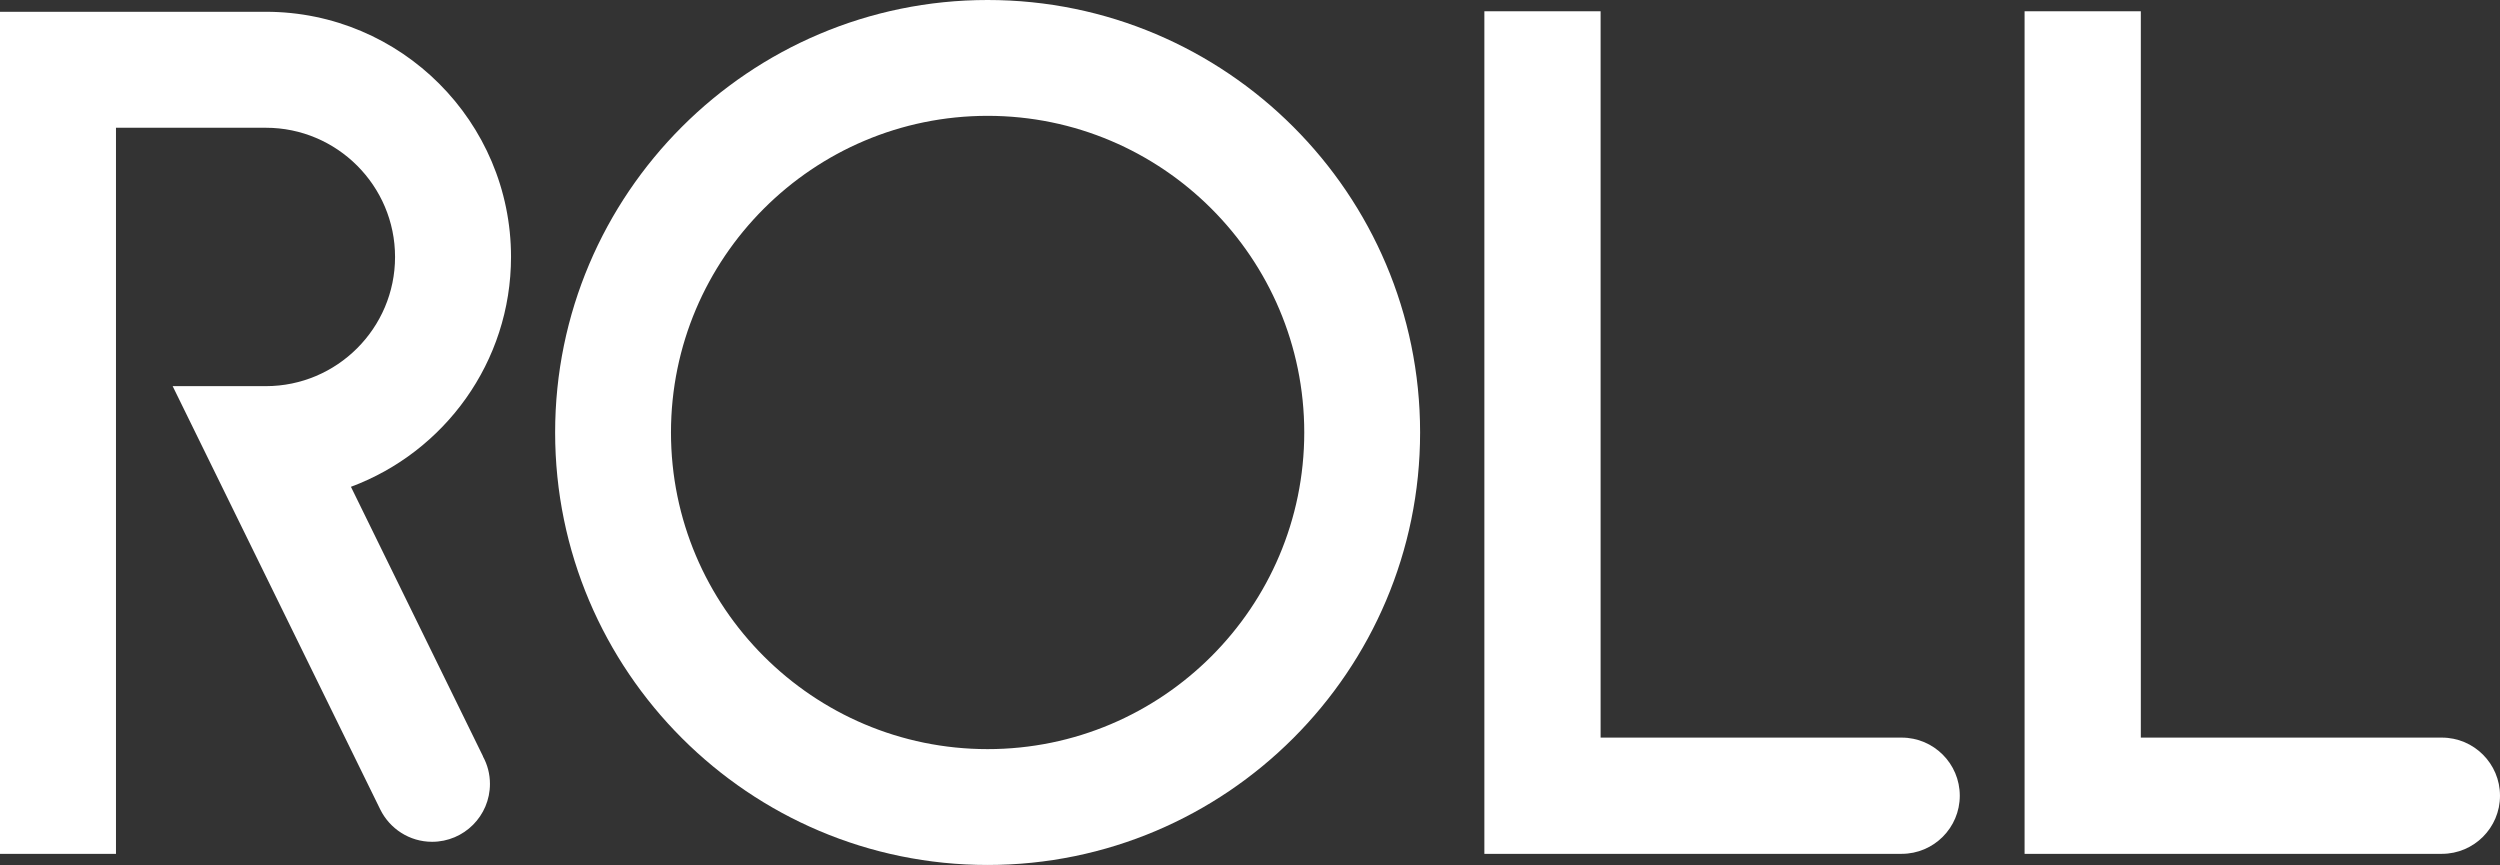 <?xml version="1.0" encoding="UTF-8"?>
<svg id="_レイヤー_2" data-name="レイヤー 2" xmlns="http://www.w3.org/2000/svg" viewBox="0 0 190.99 66.09">
  <rect x="0" y="0" width="190.99" height="66.09" fill="#333333" stroke="none"/>
  <defs>
    <style>
      .cls-1 {
        fill: #fff;
      }
    </style>
  </defs>
  <g id="_レイヤー_1-2" data-name="レイヤー 1">
    <g>
      <path class="cls-1" d="M75.45,0c-18.22,0-33.04,14.82-33.04,33.04s14.82,33.04,33.04,33.04,33.04-14.82,33.04-33.04S93.67,0,75.45,0ZM75.45,57.23c-13.34,0-24.19-10.85-24.19-24.19s10.85-24.19,24.19-24.19,24.19,10.85,24.19,24.19-10.85,24.19-24.19,24.19Z"/>
      <path class="cls-1" d="M39.04,19.63C39.04,9.3,30.64.9,20.31.9H0v64.33h8.86V9.76h11.45c5.44,0,9.87,4.43,9.87,9.87s-4.43,9.87-9.87,9.87h-7.12l15.86,32.34h0c.72,1.46,2.22,2.47,3.96,2.47,2.44,0,4.42-1.98,4.42-4.42,0-.76-.19-1.47-.53-2.09v-.02s-10.09-20.59-10.09-20.59c7.13-2.65,12.23-9.52,12.23-17.57Z"/>
      <path class="cls-1" d="M145.28,56.35h-23V.86h-8.88v64.37h31.88c2.45,0,4.44-1.99,4.44-4.44s-1.99-4.44-4.44-4.44Z"/>
      <path class="cls-1" d="M186.55,56.35h-23V.86h-8.88v64.37h31.88c2.45,0,4.44-1.99,4.44-4.44s-1.99-4.44-4.44-4.44Z"/>
    </g>
  </g>
</svg>